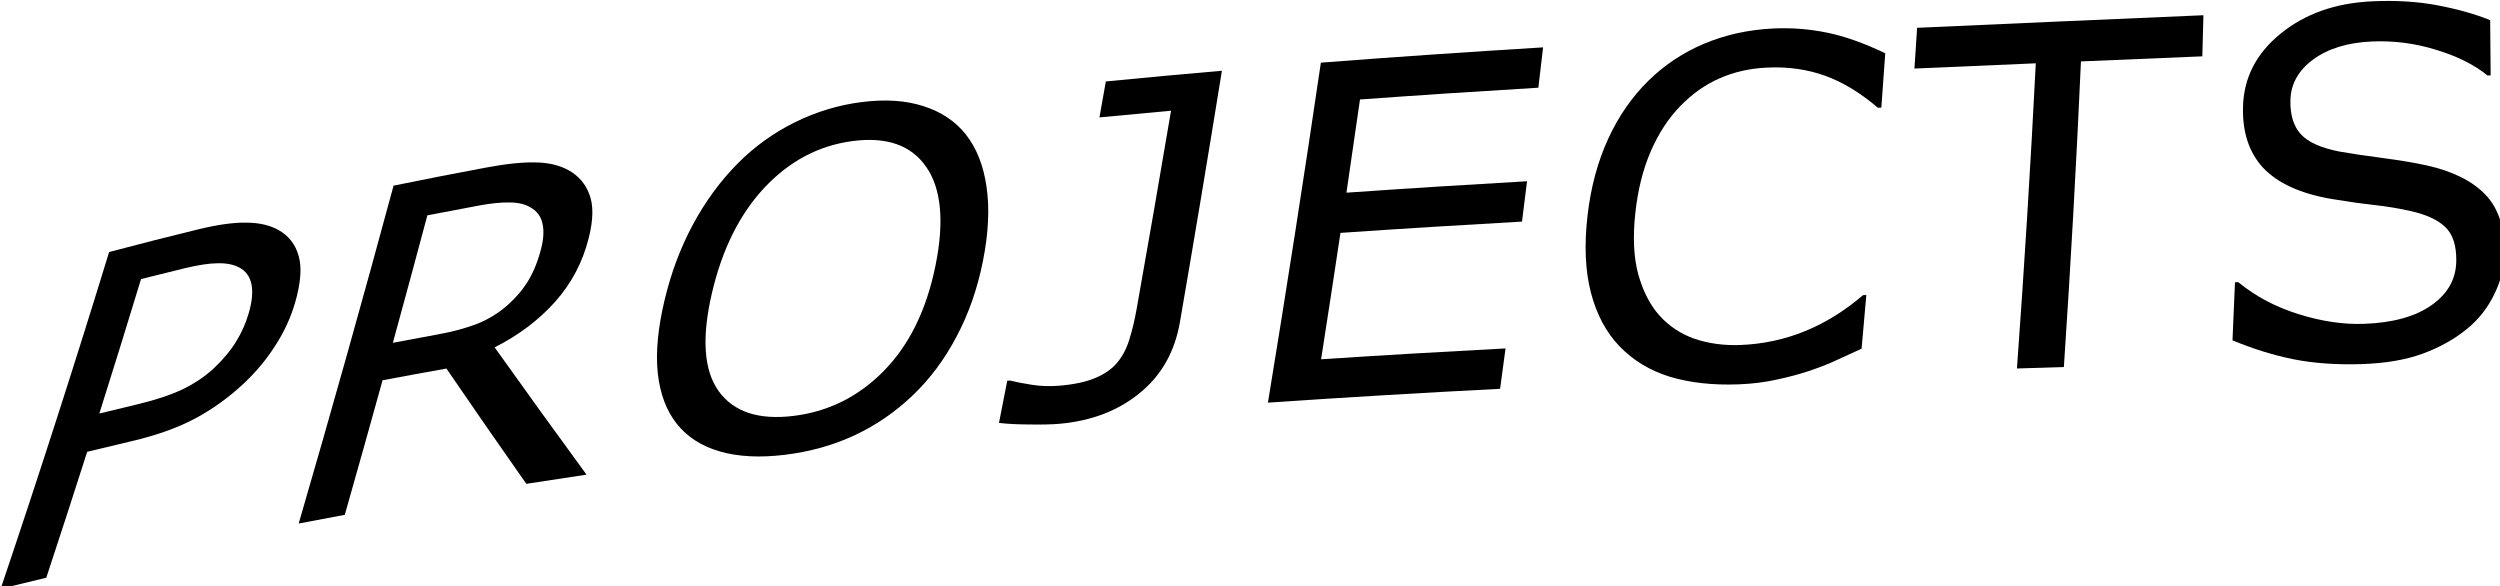 <?xml version="1.0" encoding="UTF-8" standalone="no"?>
<!-- Created with Inkscape (http://www.inkscape.org/) -->

<svg
   xmlns:dc="http://purl.org/dc/elements/1.1/"
   xmlns:cc="http://creativecommons.org/ns#"
   xmlns:rdf="http://www.w3.org/1999/02/22-rdf-syntax-ns#"
   xmlns:svg="http://www.w3.org/2000/svg"
   xmlns="http://www.w3.org/2000/svg"
   xmlns:sodipodi="http://sodipodi.sourceforge.net/DTD/sodipodi-0.dtd"
   xmlns:inkscape="http://www.inkscape.org/namespaces/inkscape"
   width="54.805mm"
   height="12.856mm"
   viewBox="0 0 54.805 12.856"
   version="1.1"
   id="svg44"
   inkscape:version="0.92.4 (5da689c313, 2019-01-14)"
   sodipodi:docname="projects.svg">
  <defs
     id="defs38">
    <inkscape:path-effect
       effect="envelope"
       id="path-effect3794"
       is_visible="true"
       yy="true"
       xx="false"
       bendpath1="M 44.93,61.512 C 109.416,44.436 176.392,44.138 242.842,40.755"
       bendpath2="M 242.842,40.755 V 71.048"
       bendpath3="M 35.587,90.529 C 106.455,73.088 173.766,73.553 242.842,71.048"
       bendpath4="M 35.334,40.755 V 71.048"
       bendpath1-nodetypes="cc"
       bendpath3-nodetypes="cc" />
    <inkscape:path-effect
       effect="envelope"
       id="path-effect75"
       is_visible="true"
       yy="true"
       xx="false"
       bendpath1="M 41.044,41.608 C 115.996,28.184 179.493,30.435 242.842,40.755"
       bendpath2="M 242.842,40.755 V 71.048"
       bendpath3="m 35.334,71.048 c 72.343,-11.359 141.499,-9.779 207.508,0"
       bendpath4="M 35.334,40.755 V 71.048"
       bendpath1-nodetypes="cc"
       bendpath3-nodetypes="cc" />
    <inkscape:path-effect
       effect="envelope"
       id="path-effect3832"
       is_visible="true"
       yy="true"
       xx="false"
       bendpath1="M 19.426,37.405 C 36.318,33.834 53.173,34.284 73.199,37.244"
       bendpath2="m 73.199,37.244 v 8.015"
       bendpath3="m 17.738,45.259 c 16.133,-2.97 34.478,-1.672 55.461,0"
       bendpath4="m 17.738,37.244 v 8.015"
       bendpath1-nodetypes="cc"
       bendpath3-nodetypes="cc" />
    <filter
       inkscape:label="Opacity"
       style="color-interpolation-filters:sRGB"
       id="filter127">
      <feColorMatrix
         values="1 0 0 0 0 0 1 0 0 0 0 0 1 0 0 0 0 0 5 -1 "
         result="colormatrix"
         id="feColorMatrix123" />
      <feComposite
         in2="colormatrix"
         operator="arithmetic"
         k2="0.21"
         result="composite"
         id="feComposite125"
         k1="0"
         k3="0"
         k4="0" />
    </filter>
  </defs>
  <sodipodi:namedview
     id="base"
     pagecolor="#ffffff"
     bordercolor="#666666"
     borderopacity="1.0"
     inkscape:pageopacity="0.0"
     inkscape:pageshadow="2"
     inkscape:zoom="5.6"
     inkscape:cx="89.360842"
     inkscape:cy="8.8178668"
     inkscape:document-units="mm"
     inkscape:current-layer="layer1"
     showgrid="false"
     inkscape:window-width="1920"
     inkscape:window-height="1057"
     inkscape:window-x="-8"
     inkscape:window-y="-8"
     inkscape:window-maximized="1" />
  <g
     inkscape:label="Layer 1"
     inkscape:groupmode="layer"
     id="layer1"
     transform="translate(-9.462,-10.921)">
    <g
       aria-label="PROJECTS"
       transform="scale(0.265)"
       style="font-style:normal;font-weight:normal;font-size:40px;line-height:1.25;font-family:sans-serif;letter-spacing:1px;word-spacing:0px;fill:#000000;fill-opacity:1;stroke:none"
       id="flowRoot46"
       inkscape:path-effect="#path-effect3794">
      <path
         d="m 60.129,66.207 c -0.354,1.237 -0.901,2.433 -1.645,3.589 -0.728,1.141 -1.594,2.181 -2.597,3.124 -1.247,1.171 -2.603,2.145 -4.066,2.927 -1.46,0.769 -3.191,1.381 -5.193,1.851 -1.238,0.29 -2.474,0.586 -3.71,0.887 -1.107,3.467 -2.235,6.939 -3.383,10.417 -1.259,0.299 -2.517,0.604 -3.774,0.914 3.148,-9.326 6.139,-18.612 8.971,-27.857 2.445,-0.647 4.896,-1.27 7.352,-1.87 1.629,-0.398 2.97,-0.583 4.021,-0.561 1.055,0.009 1.937,0.216 2.648,0.616 0.837,0.477 1.39,1.186 1.654,2.124 0.277,0.935 0.187,2.216 -0.278,3.84 z m -3.851,0.928 c 0.281,-0.961 0.358,-1.761 0.232,-2.397 -0.125,-0.636 -0.461,-1.102 -1.005,-1.396 -0.476,-0.251 -1.07,-0.369 -1.781,-0.352 -0.695,0.001 -1.617,0.139 -2.765,0.418 -1.197,0.291 -2.393,0.587 -3.587,0.889 -1.126,3.702 -2.275,7.409 -3.449,11.123 1.036,-0.254 2.073,-0.505 3.111,-0.752 1.493,-0.355 2.745,-0.766 3.759,-1.243 1.017,-0.489 1.906,-1.091 2.666,-1.81 0.764,-0.731 1.36,-1.453 1.791,-2.168 0.443,-0.717 0.785,-1.488 1.026,-2.312 z"
         id="path58"
         inkscape:connector-curvature="0"
         inkscape:original-d="m 54.357422,50.149463 q 0,1.933593 -0.683594,3.59375 -0.664062,1.640625 -1.875,2.851562 -1.503906,1.503906 -3.554687,2.265625 -2.050782,0.742188 -5.175782,0.742188 H 39.201172 V 70.442431 H 35.333984 V 41.3604 h 7.890625 q 2.617188,0 4.433594,0.449219 1.816406,0.429687 3.222656,1.367187 1.660157,1.113282 2.558594,2.773438 0.917969,1.660156 0.917969,4.199219 z m -4.023438,0.09766 q 0,-1.503906 -0.527343,-2.617188 -0.527344,-1.113281 -1.601563,-1.816406 -0.9375,-0.605469 -2.148437,-0.859375 -1.191407,-0.273437 -3.027344,-0.273437 H 39.201172 V 56.30181 h 3.261719 q 2.34375,0 3.808593,-0.410156 1.464844,-0.429687 2.382813,-1.347656 0.917969,-0.9375 1.289062,-1.972656 0.390625,-1.035157 0.390625,-2.324219 z" />
      <path
         d="m 84.226,80.476 c -1.662,0.246 -3.323,0.5 -4.982,0.76 -2.261,-3.218 -4.45,-6.38 -6.609,-9.537 -1.763,0.314 -3.524,0.638 -5.283,0.97 -1.026,3.707 -2.067,7.418 -3.124,11.131 -1.272,0.235 -2.544,0.476 -3.814,0.72 2.722,-9.34 5.338,-18.657 7.85,-27.952 2.556,-0.522 5.117,-1.022 7.682,-1.501 1.66,-0.31 3.018,-0.448 4.071,-0.42 1.056,0.015 1.959,0.229 2.709,0.639 0.843,0.466 1.425,1.143 1.743,2.027 0.334,0.869 0.32,2.05 -0.048,3.539 -0.498,2.017 -1.426,3.788 -2.791,5.322 -1.362,1.521 -3.03,2.774 -5.005,3.771 2.481,3.485 4.996,6.971 7.603,10.532 z M 80.475,61.76 c 0.203,-0.801 0.238,-1.484 0.107,-2.048 -0.116,-0.579 -0.443,-1.025 -0.979,-1.337 -0.441,-0.269 -1.009,-0.408 -1.705,-0.414 -0.692,-0.019 -1.532,0.062 -2.521,0.245 -1.44,0.267 -2.879,0.54 -4.317,0.819 -0.938,3.512 -1.889,7.027 -2.855,10.544 1.255,-0.239 2.51,-0.473 3.767,-0.702 1.182,-0.215 2.239,-0.499 3.172,-0.855 0.936,-0.368 1.786,-0.886 2.548,-1.556 0.702,-0.623 1.27,-1.295 1.706,-2.016 0.452,-0.736 0.811,-1.629 1.077,-2.681 z"
         id="path60"
         inkscape:connector-curvature="0"
         inkscape:original-d="m 84.537109,70.442431 h -5.019531 l -9.726562,-11.5625 h -5.449219 v 11.5625 H 60.474609 V 41.3604 h 8.144532 q 2.636718,0 4.394531,0.351563 1.757812,0.332031 3.164062,1.210937 1.582032,0.996094 2.460938,2.519531 0.898437,1.503907 0.898437,3.828125 0,3.144532 -1.582031,5.273438 -1.582031,2.109375 -4.355469,3.183594 z M 75.494141,49.543994 q 0,-1.25 -0.449219,-2.207031 -0.429688,-0.976563 -1.445313,-1.640625 -0.839843,-0.566407 -1.992187,-0.78125 -1.152344,-0.234375 -2.714844,-0.234375 h -4.550781 v 10.976562 h 3.90625 q 1.835937,0 3.203125,-0.3125 1.367187,-0.332031 2.324219,-1.210937 0.878906,-0.820313 1.289062,-1.875 0.429688,-1.074219 0.429688,-2.714844 z" />
      <path
         d="m 115.597,52.325 c 0.891,1.126 1.465,2.568 1.716,4.322 0.263,1.752 0.173,3.785 -0.281,6.094 -0.454,2.31 -1.184,4.413 -2.195,6.314 -0.996,1.887 -2.197,3.498 -3.602,4.84 -1.454,1.396 -3.07,2.504 -4.845,3.33 -1.762,0.824 -3.693,1.359 -5.786,1.613 -2.041,0.247 -3.824,0.156 -5.344,-0.279 -1.507,-0.437 -2.693,-1.193 -3.557,-2.276 -0.865,-1.083 -1.39,-2.479 -1.583,-4.196 -0.18,-1.718 0.011,-3.735 0.564,-6.054 0.543,-2.28 1.33,-4.369 2.353,-6.261 1.026,-1.904 2.259,-3.587 3.698,-5.041 1.375,-1.384 2.939,-2.516 4.696,-3.389 1.769,-0.874 3.606,-1.436 5.518,-1.682 1.986,-0.255 3.7,-0.142 5.147,0.333 1.461,0.461 2.629,1.24 3.503,2.331 z m -2.5,10.84 c 0.737,-3.636 0.472,-6.354 -0.76,-8.132 -1.231,-1.792 -3.244,-2.517 -6.05,-2.159 -2.831,0.361 -5.27,1.654 -7.339,3.858 -2.053,2.188 -3.51,5.11 -4.352,8.742 -0.853,3.676 -0.677,6.368 0.566,8.101 1.245,1.718 3.309,2.394 6.182,2.043 2.873,-0.35 5.37,-1.582 7.469,-3.718 2.117,-2.151 3.538,-5.055 4.284,-8.734 z"
         id="path62"
         inkscape:connector-curvature="0"
         inkscape:original-d="m 110.9668,44.700244 q 1.77734,1.953125 2.71484,4.785156 0.95703,2.832031 0.95703,6.425781 0,3.59375 -0.97656,6.445313 -0.95703,2.832031 -2.69531,4.726562 -1.79688,1.972657 -4.25782,2.96875 -2.4414,0.996094 -5.58593,0.996094 -3.066409,0 -5.585941,-1.015625 -2.5,-1.015625 -4.257812,-2.949219 -1.757813,-1.933593 -2.714844,-4.746093 -0.9375,-2.8125 -0.9375,-6.425782 0,-3.554687 0.9375,-6.367187 0.9375,-2.832031 2.734375,-4.84375 1.71875,-1.914063 4.257813,-2.929688 2.558593,-1.015625 5.566409,-1.015625 3.125,0 5.60547,1.035157 2.5,1.015625 4.23828,2.910156 z m -0.35157,11.210937 q 0,-5.664062 -2.53906,-8.730468 -2.53906,-3.085938 -6.93359,-3.085938 -4.433596,0 -6.972658,3.085938 -2.519531,3.066406 -2.519531,8.730468 0,5.722657 2.578125,8.769532 2.578125,3.027343 6.914064,3.027343 4.33594,0 6.89453,-3.027343 2.57812,-3.046875 2.57812,-8.769532 z" />
      <path
         d="m 133.316,67.847 c -0.426,2.467 -1.534,4.425 -3.335,5.887 -1.788,1.461 -3.998,2.3 -6.62,2.534 -0.626,0.056 -1.449,0.074 -2.47,0.058 -1.023,-0.004 -1.871,-0.047 -2.545,-0.13 0.229,-1.162 0.457,-2.324 0.684,-3.486 0.071,-0.007 0.142,-0.014 0.214,-0.021 0.497,0.125 1.116,0.244 1.858,0.359 0.742,0.115 1.522,0.136 2.339,0.062 1.194,-0.108 2.166,-0.324 2.915,-0.649 0.762,-0.326 1.356,-0.748 1.782,-1.267 0.441,-0.533 0.772,-1.167 0.993,-1.904 0.234,-0.738 0.436,-1.585 0.606,-2.54 0.972,-5.462 1.919,-10.923 2.842,-16.381 -1.975,0.178 -3.95,0.363 -5.923,0.555 0.178,-0.992 0.354,-1.984 0.53,-2.975 3.199,-0.314 6.399,-0.609 9.601,-0.885 -1.117,6.925 -2.274,13.853 -3.471,20.783 z"
         id="path64"
         inkscape:connector-curvature="0"
         inkscape:original-d="m 132.43555,62.883838 q 0,3.828125 -2.34375,5.898437 -2.32422,2.070313 -6.25,2.070313 -0.9375,0 -2.5,-0.175782 -1.5625,-0.15625 -2.61719,-0.390625 V 66.6729 h 0.21484 q 0.80078,0.273438 1.97266,0.566406 1.17187,0.292969 2.40234,0.292969 1.79688,0 2.85157,-0.410156 1.07421,-0.410156 1.58203,-1.171875 0.52734,-0.78125 0.66406,-1.914063 0.15625,-1.132812 0.15625,-2.617187 V 44.446338 h -6.15234 V 41.3604 h 10.01953 z" />
      <path
         d="m 159.801,73.375 c -6.405,0.329 -12.808,0.705 -19.207,1.146 1.542,-9.381 3.002,-18.757 4.38,-28.126 6.124,-0.474 12.253,-0.89 18.383,-1.265 -0.129,1.112 -0.259,2.225 -0.391,3.337 -4.92,0.295 -9.839,0.617 -14.755,0.974 -0.367,2.57 -0.741,5.14 -1.121,7.71 4.978,-0.349 9.958,-0.661 14.94,-0.946 -0.138,1.113 -0.277,2.226 -0.417,3.338 -5.008,0.281 -10.014,0.589 -15.018,0.934 -0.522,3.485 -1.056,6.97 -1.602,10.456 5.084,-0.335 10.17,-0.631 15.258,-0.898 -0.149,1.113 -0.299,2.227 -0.45,3.34 z"
         id="path66"
         inkscape:connector-curvature="0"
         inkscape:original-d="M 160.13477,70.442431 H 140.97461 V 41.3604 h 19.16016 v 3.4375 H 144.8418 v 7.96875 h 15.29297 v 3.4375 H 144.8418 v 10.800781 h 15.29297 z" />
      <path
         d="m 189.703,70.058 c -0.744,0.332 -1.423,0.642 -2.035,0.931 -0.599,0.289 -1.383,0.596 -2.352,0.924 -0.821,0.271 -1.71,0.507 -2.668,0.708 -0.946,0.213 -1.982,0.341 -3.107,0.385 -2.118,0.082 -4.016,-0.126 -5.687,-0.625 -1.657,-0.512 -3.049,-1.353 -4.177,-2.525 -1.105,-1.148 -1.892,-2.628 -2.366,-4.444 -0.473,-1.829 -0.559,-3.969 -0.27,-6.427 0.273,-2.33 0.845,-4.431 1.707,-6.303 0.863,-1.872 1.976,-3.476 3.338,-4.809 1.321,-1.294 2.848,-2.309 4.586,-3.044 1.75,-0.736 3.646,-1.157 5.695,-1.259 1.5,-0.075 2.978,0.036 4.438,0.333 1.473,0.297 3.09,0.868 4.857,1.716 -0.105,1.499 -0.213,2.997 -0.323,4.496 -0.095,0.004 -0.19,0.008 -0.284,0.012 -1.457,-1.246 -2.921,-2.131 -4.396,-2.659 -1.475,-0.528 -3.077,-0.749 -4.81,-0.664 -1.42,0.07 -2.721,0.369 -3.91,0.896 -1.174,0.514 -2.257,1.283 -3.251,2.306 -0.966,0.996 -1.773,2.236 -2.423,3.72 -0.636,1.47 -1.061,3.156 -1.272,5.058 -0.221,1.991 -0.147,3.689 0.231,5.097 0.391,1.407 0.969,2.541 1.735,3.404 0.801,0.899 1.781,1.551 2.94,1.957 1.173,0.393 2.438,0.563 3.792,0.509 1.861,-0.075 3.638,-0.454 5.323,-1.14 1.685,-0.686 3.291,-1.68 4.811,-2.984 0.091,-0.003 0.181,-0.007 0.272,-0.01 -0.128,1.48 -0.259,2.961 -0.392,4.442 z"
         id="path68"
         inkscape:connector-curvature="0"
         inkscape:original-d="m 189.74805,68.333056 q -1.07422,0.46875 -1.95313,0.878907 -0.85937,0.410156 -2.26562,0.859375 -1.19141,0.371093 -2.59766,0.625 -1.38672,0.273437 -3.06641,0.273437 -3.16406,0 -5.76171,-0.878906 -2.57813,-0.898438 -4.49219,-2.792969 -1.875,-1.855469 -2.92969,-4.707031 -1.05469,-2.871094 -1.05469,-6.660156 0,-3.59375 1.01563,-6.425782 1.01562,-2.832031 2.92969,-4.785156 1.85546,-1.894531 4.47265,-2.890625 2.63672,-0.996094 5.83985,-0.996094 2.34375,0 4.66796,0.566407 2.34375,0.566406 5.19532,1.992187 v 4.589844 h -0.29297 q -2.40235,-2.011719 -4.76563,-2.929688 -2.36328,-0.917968 -5.05859,-0.917968 -2.20703,0 -3.98438,0.722656 -1.75781,0.703125 -3.14453,2.207031 -1.34765,1.464844 -2.10937,3.710938 -0.74219,2.226562 -0.74219,5.15625 0,3.066406 0.82031,5.273437 0.83985,2.207031 2.14844,3.59375 1.36719,1.445313 3.18359,2.148438 1.83594,0.683593 3.86719,0.683593 2.79297,0 5.23438,-0.957031 2.4414,-0.957031 4.57031,-2.871094 h 0.27344 z" />
      <path
         d="m 217.892,45.872 c -3.347,0.141 -6.693,0.28 -10.04,0.42 -0.377,8.424 -0.848,16.851 -1.413,25.281 -1.294,0.04 -2.588,0.081 -3.882,0.121 0.612,-8.419 1.132,-16.834 1.559,-25.245 -3.346,0.141 -6.693,0.285 -10.039,0.433 0.075,-1.123 0.149,-2.247 0.221,-3.37 7.895,-0.361 15.791,-0.697 23.686,-1.041 -0.029,1.133 -0.06,2.267 -0.092,3.401 z"
         id="path70"
         inkscape:connector-curvature="0"
         inkscape:original-d="m 216.99805,44.7979 h -10.39063 v 25.644531 h -3.86719 V 44.7979 h -10.39062 v -3.4375 h 24.64844 z" />
      <path
         d="m 242.899,62.098 c -0.007,1.133 -0.28,2.264 -0.824,3.391 -0.531,1.127 -1.278,2.092 -2.242,2.894 -1.056,0.871 -2.29,1.564 -3.699,2.079 -1.396,0.515 -3.077,0.804 -5.04,0.868 -2.106,0.068 -3.997,-0.066 -5.668,-0.401 -1.658,-0.335 -3.338,-0.857 -5.038,-1.564 0.072,-1.601 0.141,-3.201 0.206,-4.802 0.091,-0.003 0.181,-0.006 0.272,-0.009 1.414,1.164 3.072,2.045 4.973,2.64 1.901,0.596 3.701,0.866 5.393,0.808 2.396,-0.081 4.269,-0.594 5.611,-1.539 1.355,-0.945 2.039,-2.167 2.058,-3.662 0.016,-1.287 -0.291,-2.224 -0.914,-2.81 -0.611,-0.586 -1.55,-1.023 -2.817,-1.31 -0.96,-0.222 -2.002,-0.395 -3.128,-0.52 -1.113,-0.125 -2.295,-0.294 -3.546,-0.505 -2.526,-0.447 -4.382,-1.301 -5.57,-2.558 -1.175,-1.271 -1.725,-2.956 -1.668,-5.059 0.065,-2.412 1.111,-4.428 3.118,-6.05 2.009,-1.636 4.519,-2.526 7.556,-2.668 1.962,-0.092 3.762,0.017 5.403,0.327 1.641,0.31 3.098,0.72 4.37,1.23 0.016,1.522 0.029,3.044 0.039,4.566 -0.088,0.004 -0.177,0.008 -0.265,0.012 -1.079,-0.886 -2.494,-1.593 -4.244,-2.122 -1.738,-0.543 -3.514,-0.772 -5.336,-0.69 -1.998,0.09 -3.61,0.588 -4.844,1.494 -1.221,0.905 -1.849,2.029 -1.876,3.373 -0.025,1.202 0.258,2.132 0.853,2.793 0.595,0.661 1.66,1.142 3.195,1.443 0.812,0.148 1.969,0.322 3.47,0.52 1.502,0.198 2.775,0.411 3.82,0.641 2.115,0.483 3.71,1.28 4.782,2.393 1.072,1.112 1.61,2.712 1.597,4.795 z"
         id="path72"
         inkscape:connector-curvature="0"
         inkscape:original-d="m 242.8418,62.14165 q 0,1.699219 -0.80078,3.359375 -0.78125,1.660156 -2.20704,2.8125 -1.5625,1.25 -3.65234,1.953125 -2.07031,0.703125 -5,0.703125 -3.14453,0 -5.66406,-0.585937 -2.5,-0.585938 -5.09766,-1.738282 v -4.84375 h 0.27344 q 2.20703,1.835938 5.09766,2.832032 2.89062,0.996093 5.42968,0.996093 3.59375,0 5.58594,-1.347656 2.01172,-1.347656 2.01172,-3.59375 0,-1.933594 -0.95703,-2.851562 -0.9375,-0.917969 -2.8711,-1.425782 -1.46484,-0.390625 -3.18359,-0.644531 -1.69922,-0.253906 -3.61328,-0.644531 -3.86719,-0.820313 -5.74219,-2.792969 -1.85547,-1.992187 -1.85547,-5.175781 0,-3.652344 3.08594,-5.976563 3.08594,-2.34375 7.83203,-2.34375 3.06641,0 5.625,0.585938 2.5586,0.585937 4.53125,1.445312 v 4.570313 h -0.27344 q -1.66015,-1.40625 -4.375,-2.324219 -2.69531,-0.9375 -5.52734,-0.9375 -3.10547,0 -5,1.289063 -1.875,1.289062 -1.875,3.320312 0,1.816406 0.9375,2.851563 0.9375,1.035156 3.30078,1.582031 1.25,0.273437 3.55469,0.664062 2.30469,0.390625 3.90625,0.800782 3.24219,0.859375 4.88281,2.597656 1.64063,1.738281 1.64063,4.863281 z" />
    </g>
  </g>
</svg>
